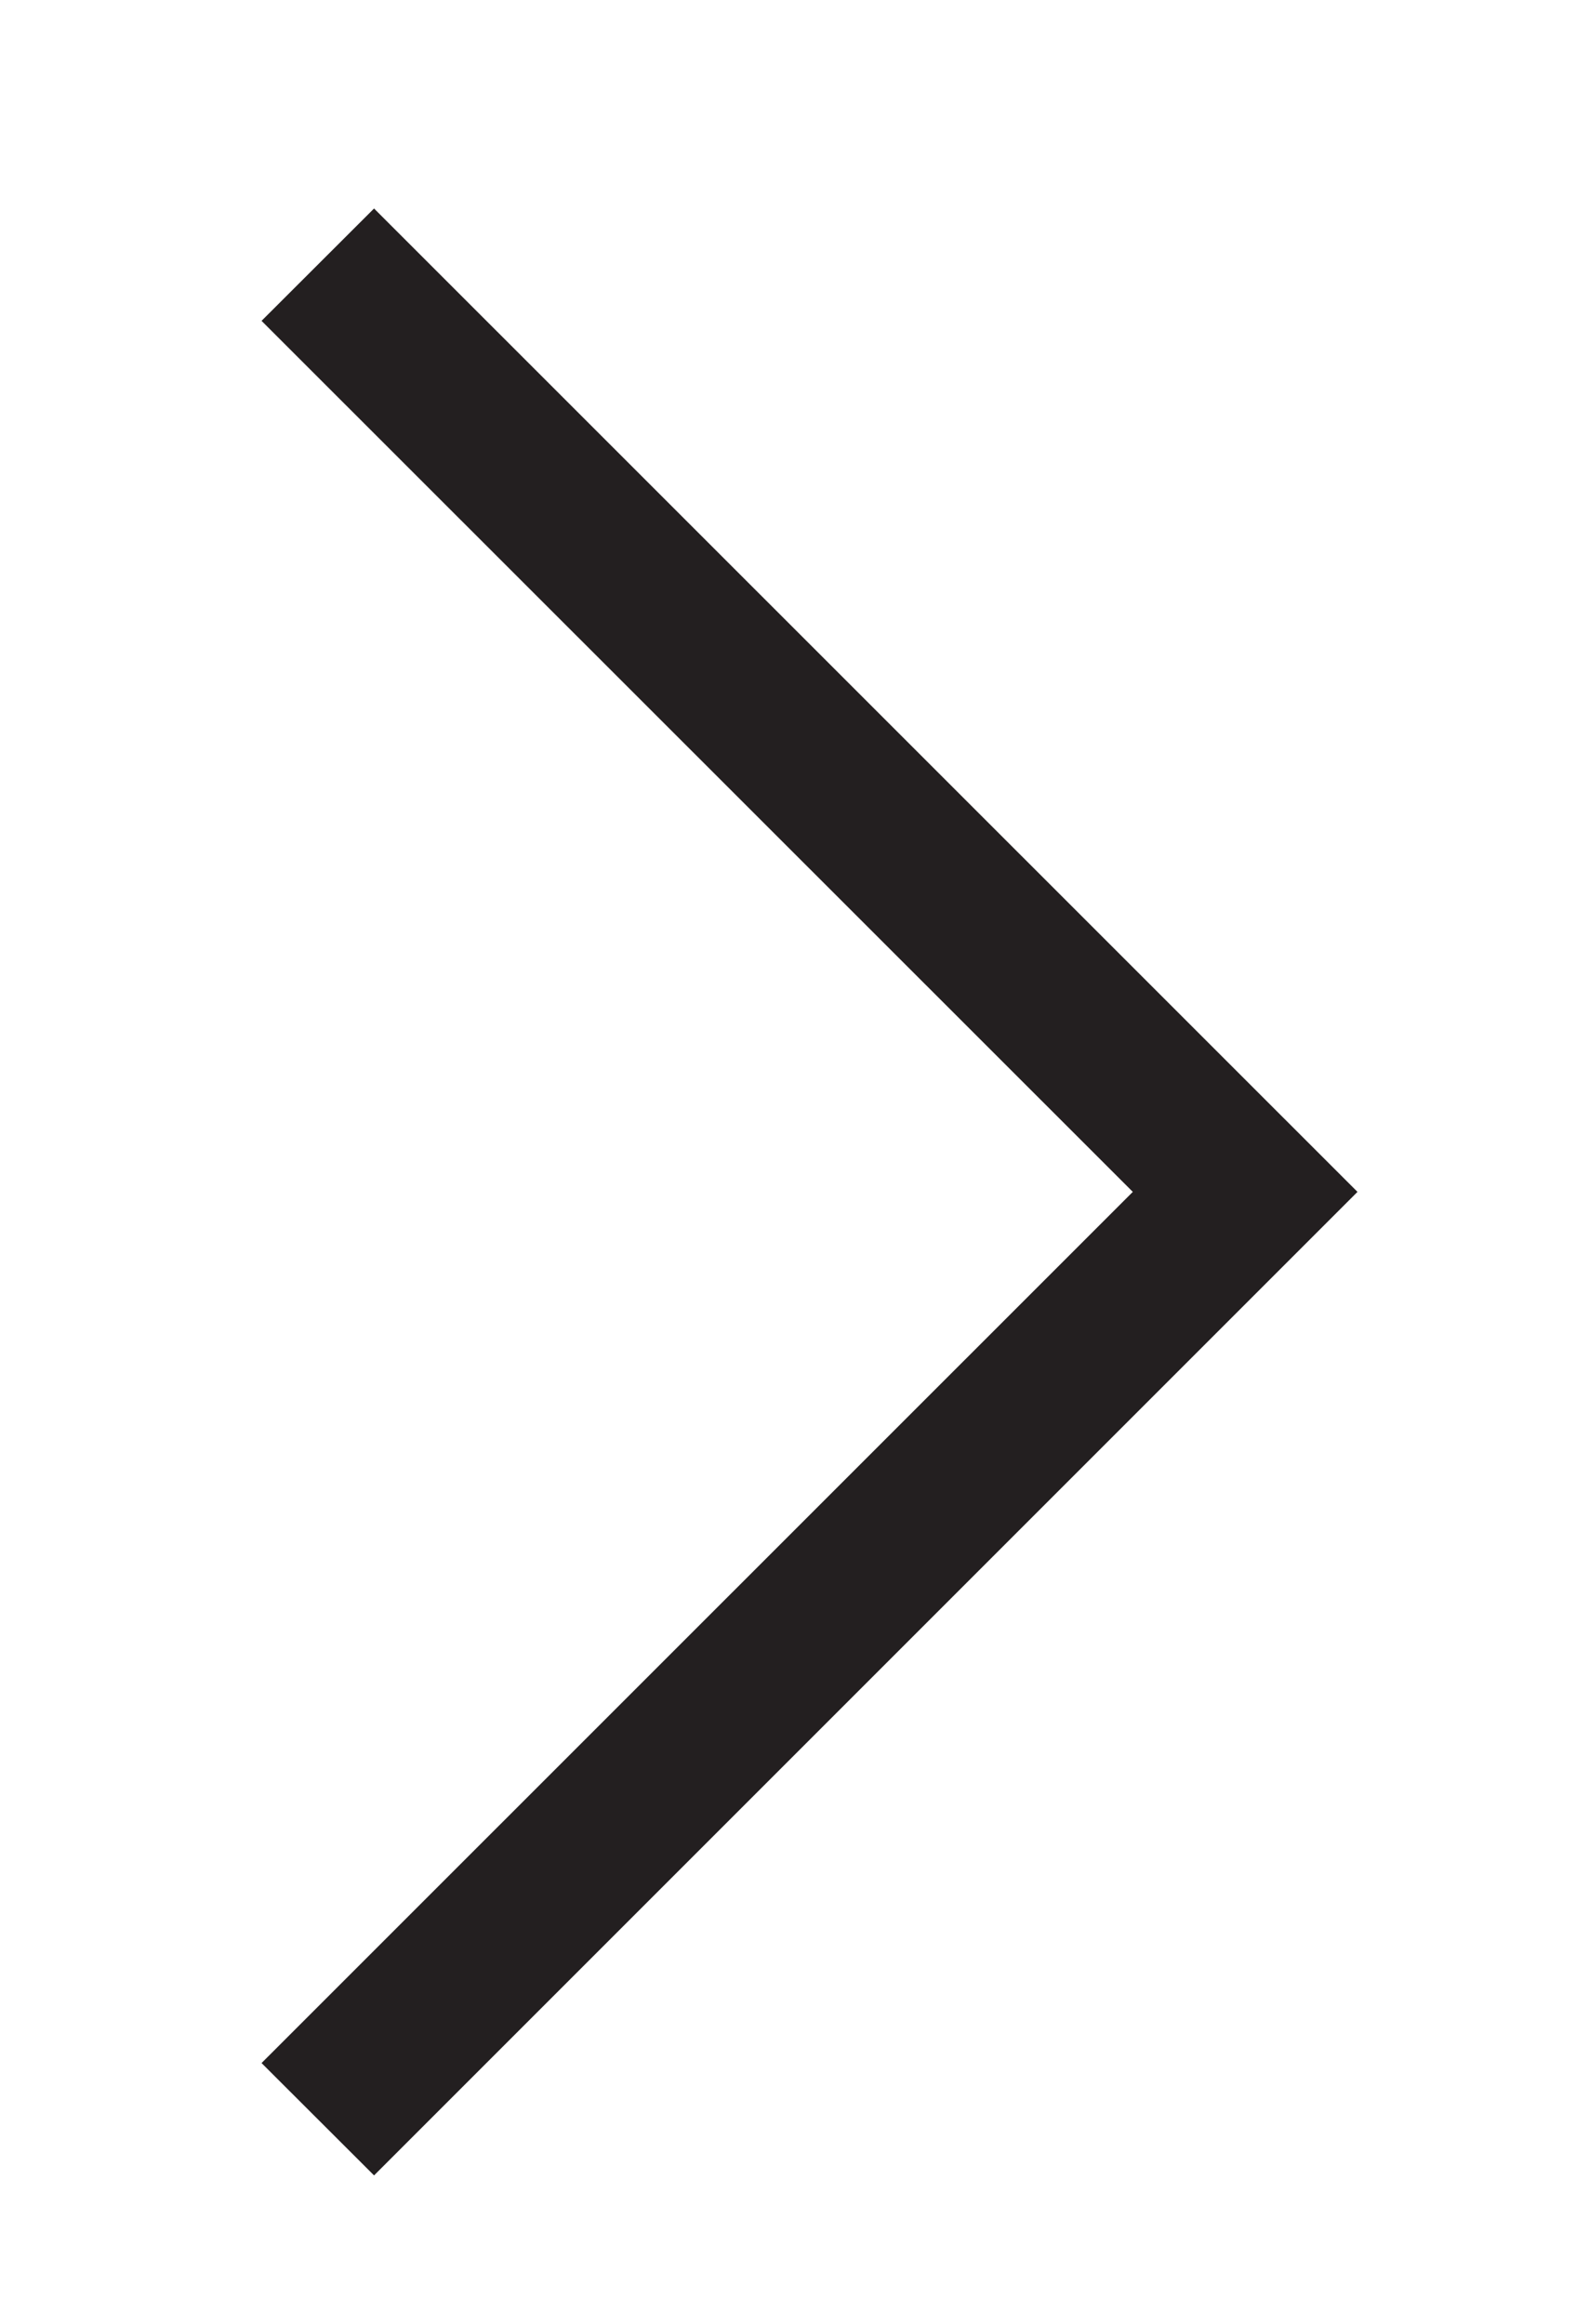 <?xml version="1.0" encoding="utf-8"?>
<!-- Generator: Adobe Illustrator 16.0.3, SVG Export Plug-In . SVG Version: 6.00 Build 0)  -->
<!DOCTYPE svg PUBLIC "-//W3C//DTD SVG 1.1//EN" "http://www.w3.org/Graphics/SVG/1.1/DTD/svg11.dtd">
<svg version="1.1" id="Layer_1" xmlns="http://www.w3.org/2000/svg" xmlns:xlink="http://www.w3.org/1999/xlink" x="0px" y="0px"
	 width="10px" height="14.625px" viewBox="0 0 10 14.625" enable-background="new 0 0 10 14.625" xml:space="preserve">
<g>
	<polygon fill="#231F20" points="2.354,13.689 1.646,12.982 7.129,7.5 1.646,2.019 2.354,1.312 8.543,7.5 	"/>
</g>
</svg>
